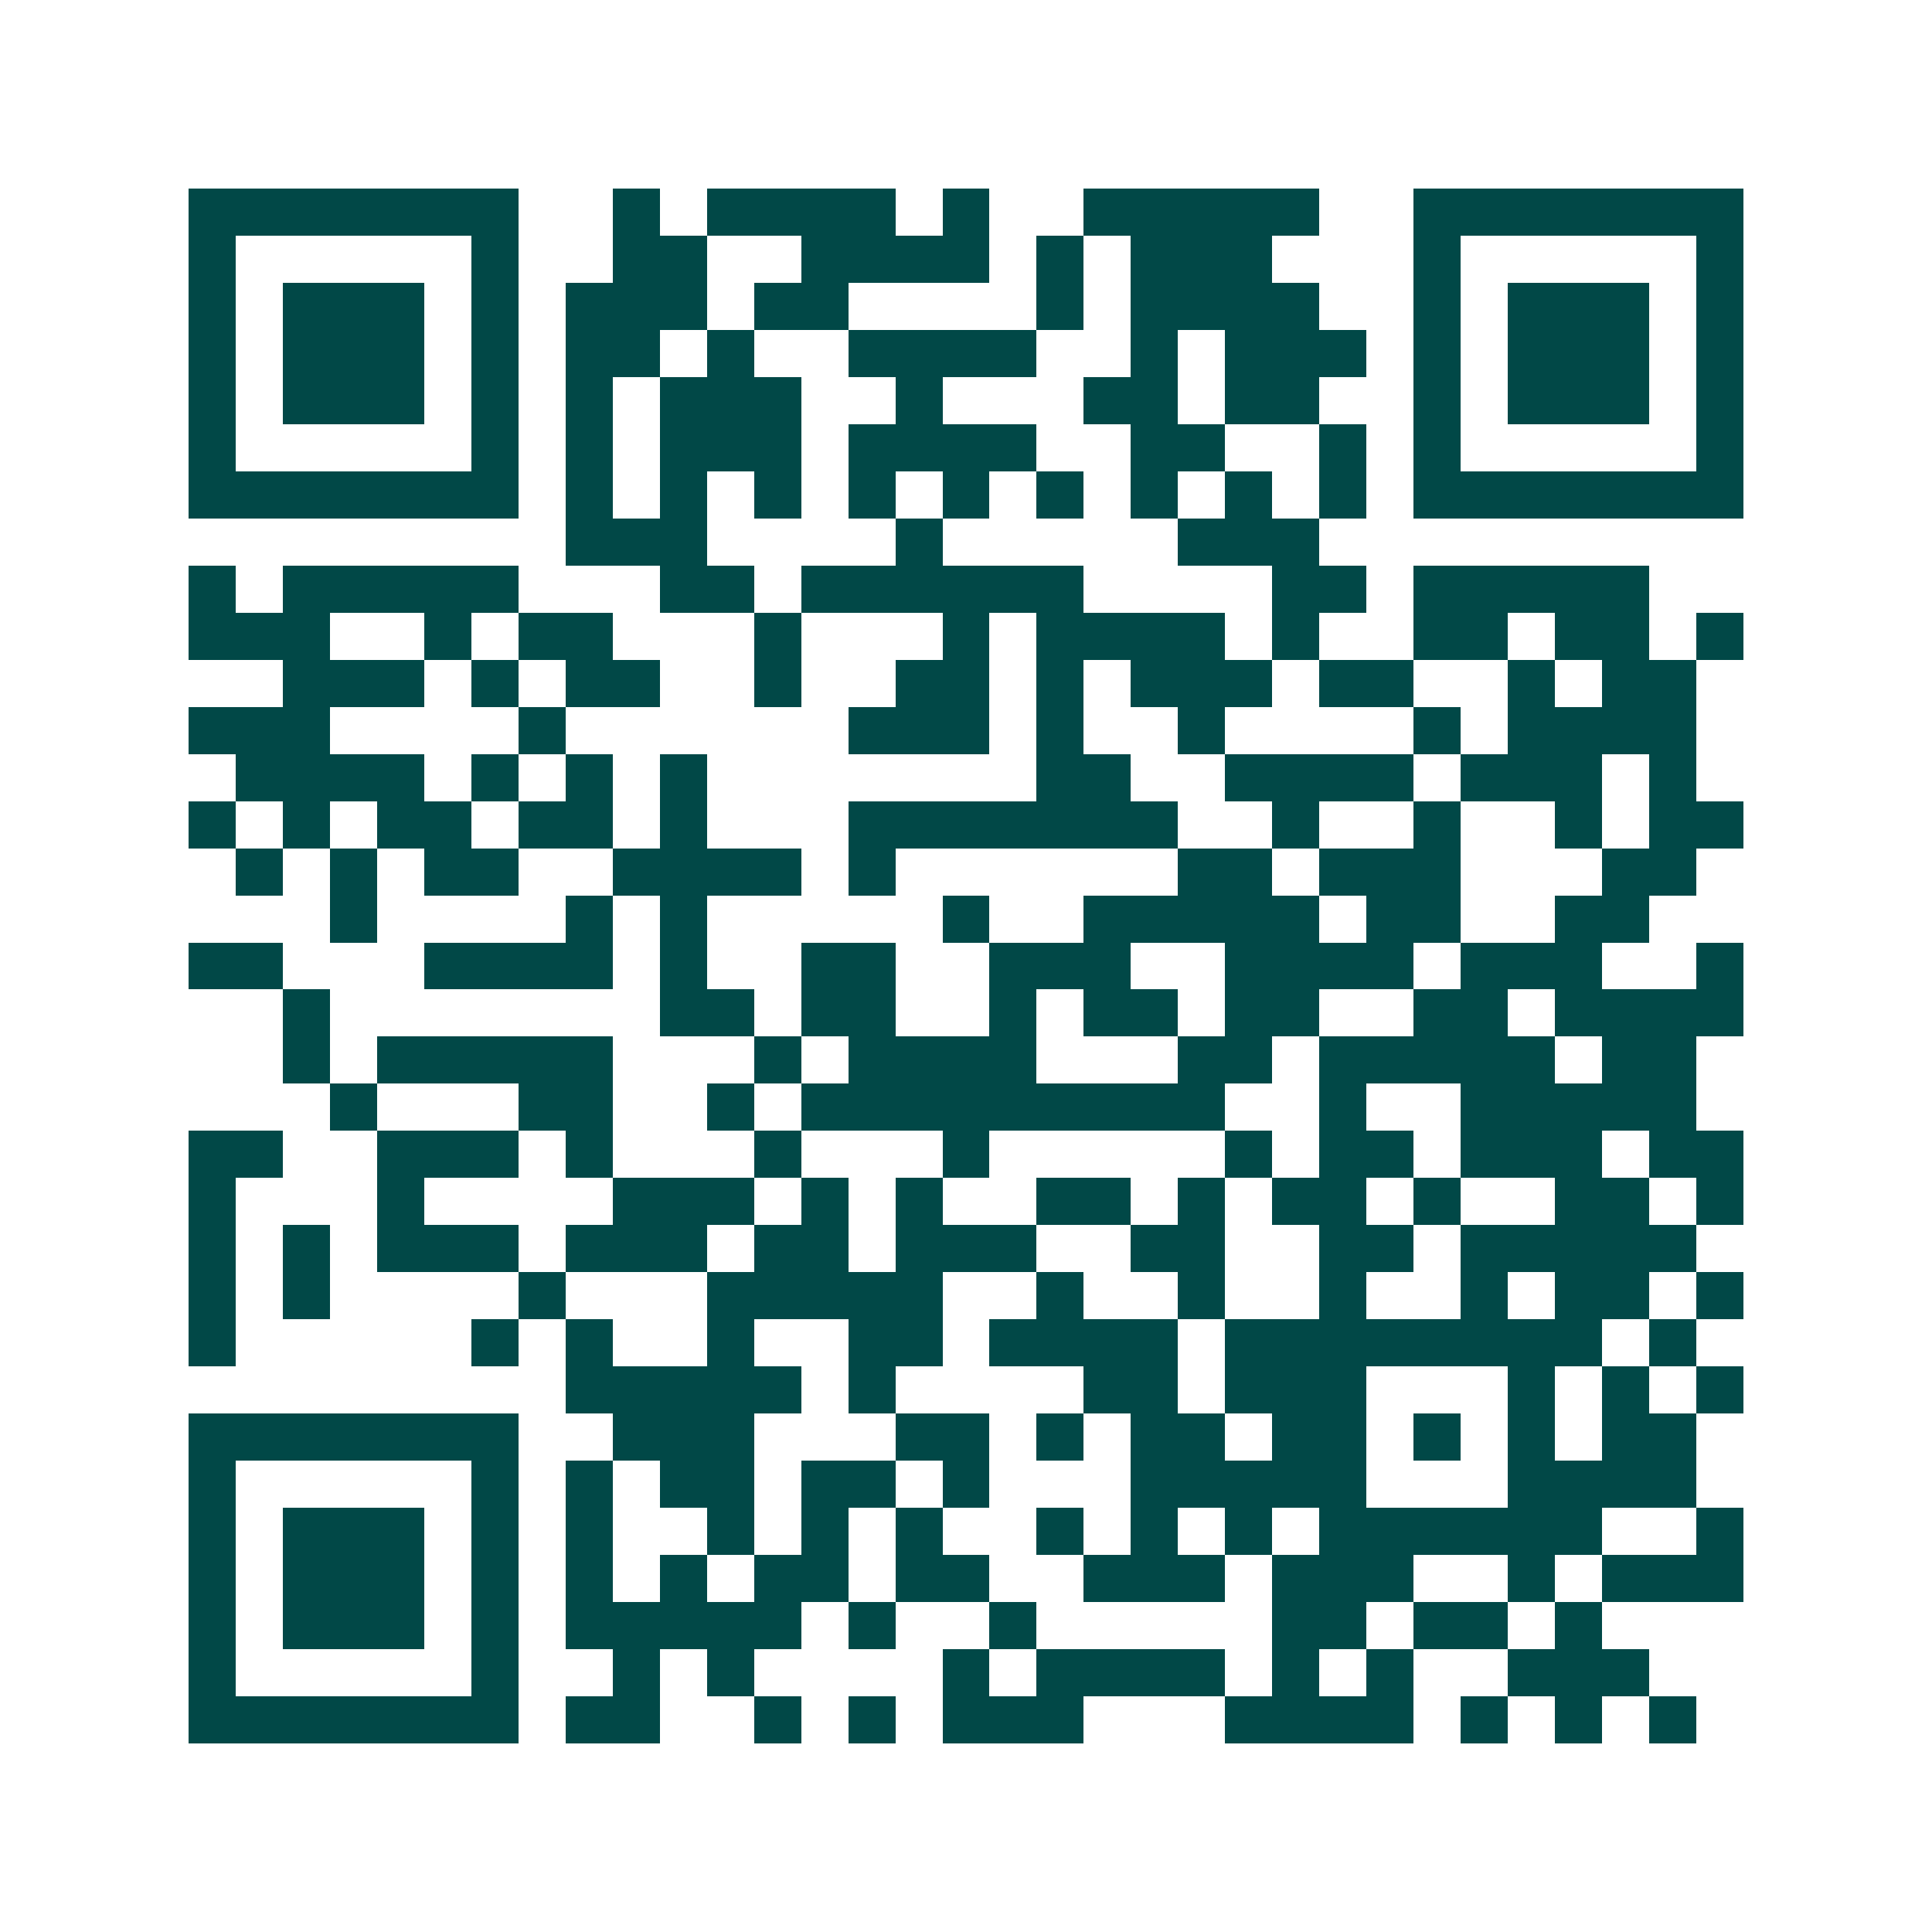 <svg xmlns="http://www.w3.org/2000/svg" width="200" height="200" viewBox="0 0 41 41" shape-rendering="crispEdges"><path fill="#ffffff" d="M0 0h41v41H0z"/><path stroke="#014847" d="M4 4.5h7m2 0h1m1 0h4m1 0h1m2 0h5m2 0h7M4 5.5h1m5 0h1m2 0h2m2 0h4m1 0h1m1 0h3m3 0h1m5 0h1M4 6.5h1m1 0h3m1 0h1m1 0h3m1 0h2m4 0h1m1 0h4m2 0h1m1 0h3m1 0h1M4 7.5h1m1 0h3m1 0h1m1 0h2m1 0h1m2 0h4m2 0h1m1 0h3m1 0h1m1 0h3m1 0h1M4 8.5h1m1 0h3m1 0h1m1 0h1m1 0h3m2 0h1m3 0h2m1 0h2m2 0h1m1 0h3m1 0h1M4 9.5h1m5 0h1m1 0h1m1 0h3m1 0h4m2 0h2m2 0h1m1 0h1m5 0h1M4 10.5h7m1 0h1m1 0h1m1 0h1m1 0h1m1 0h1m1 0h1m1 0h1m1 0h1m1 0h1m1 0h7M12 11.5h3m4 0h1m5 0h3M4 12.5h1m1 0h5m3 0h2m1 0h6m4 0h2m1 0h5M4 13.5h3m2 0h1m1 0h2m3 0h1m3 0h1m1 0h4m1 0h1m2 0h2m1 0h2m1 0h1M6 14.5h3m1 0h1m1 0h2m2 0h1m2 0h2m1 0h1m1 0h3m1 0h2m2 0h1m1 0h2M4 15.5h3m4 0h1m6 0h3m1 0h1m2 0h1m4 0h1m1 0h4M5 16.5h4m1 0h1m1 0h1m1 0h1m7 0h2m2 0h4m1 0h3m1 0h1M4 17.5h1m1 0h1m1 0h2m1 0h2m1 0h1m3 0h7m2 0h1m2 0h1m2 0h1m1 0h2M5 18.5h1m1 0h1m1 0h2m2 0h4m1 0h1m6 0h2m1 0h3m3 0h2M7 19.5h1m4 0h1m1 0h1m5 0h1m2 0h5m1 0h2m2 0h2M4 20.5h2m3 0h4m1 0h1m2 0h2m2 0h3m2 0h4m1 0h3m2 0h1M6 21.5h1m7 0h2m1 0h2m2 0h1m1 0h2m1 0h2m2 0h2m1 0h4M6 22.5h1m1 0h5m3 0h1m1 0h4m3 0h2m1 0h5m1 0h2M7 23.5h1m3 0h2m2 0h1m1 0h9m2 0h1m2 0h5M4 24.5h2m2 0h3m1 0h1m3 0h1m3 0h1m5 0h1m1 0h2m1 0h3m1 0h2M4 25.5h1m3 0h1m4 0h3m1 0h1m1 0h1m2 0h2m1 0h1m1 0h2m1 0h1m2 0h2m1 0h1M4 26.5h1m1 0h1m1 0h3m1 0h3m1 0h2m1 0h3m2 0h2m2 0h2m1 0h5M4 27.5h1m1 0h1m4 0h1m3 0h5m2 0h1m2 0h1m2 0h1m2 0h1m1 0h2m1 0h1M4 28.5h1m5 0h1m1 0h1m2 0h1m2 0h2m1 0h4m1 0h8m1 0h1M12 29.5h5m1 0h1m4 0h2m1 0h3m3 0h1m1 0h1m1 0h1M4 30.5h7m2 0h3m3 0h2m1 0h1m1 0h2m1 0h2m1 0h1m1 0h1m1 0h2M4 31.5h1m5 0h1m1 0h1m1 0h2m1 0h2m1 0h1m3 0h5m3 0h4M4 32.5h1m1 0h3m1 0h1m1 0h1m2 0h1m1 0h1m1 0h1m2 0h1m1 0h1m1 0h1m1 0h6m2 0h1M4 33.5h1m1 0h3m1 0h1m1 0h1m1 0h1m1 0h2m1 0h2m2 0h3m1 0h3m2 0h1m1 0h3M4 34.5h1m1 0h3m1 0h1m1 0h5m1 0h1m2 0h1m5 0h2m1 0h2m1 0h1M4 35.5h1m5 0h1m2 0h1m1 0h1m4 0h1m1 0h4m1 0h1m1 0h1m2 0h3M4 36.5h7m1 0h2m2 0h1m1 0h1m1 0h3m3 0h4m1 0h1m1 0h1m1 0h1"/></svg>
